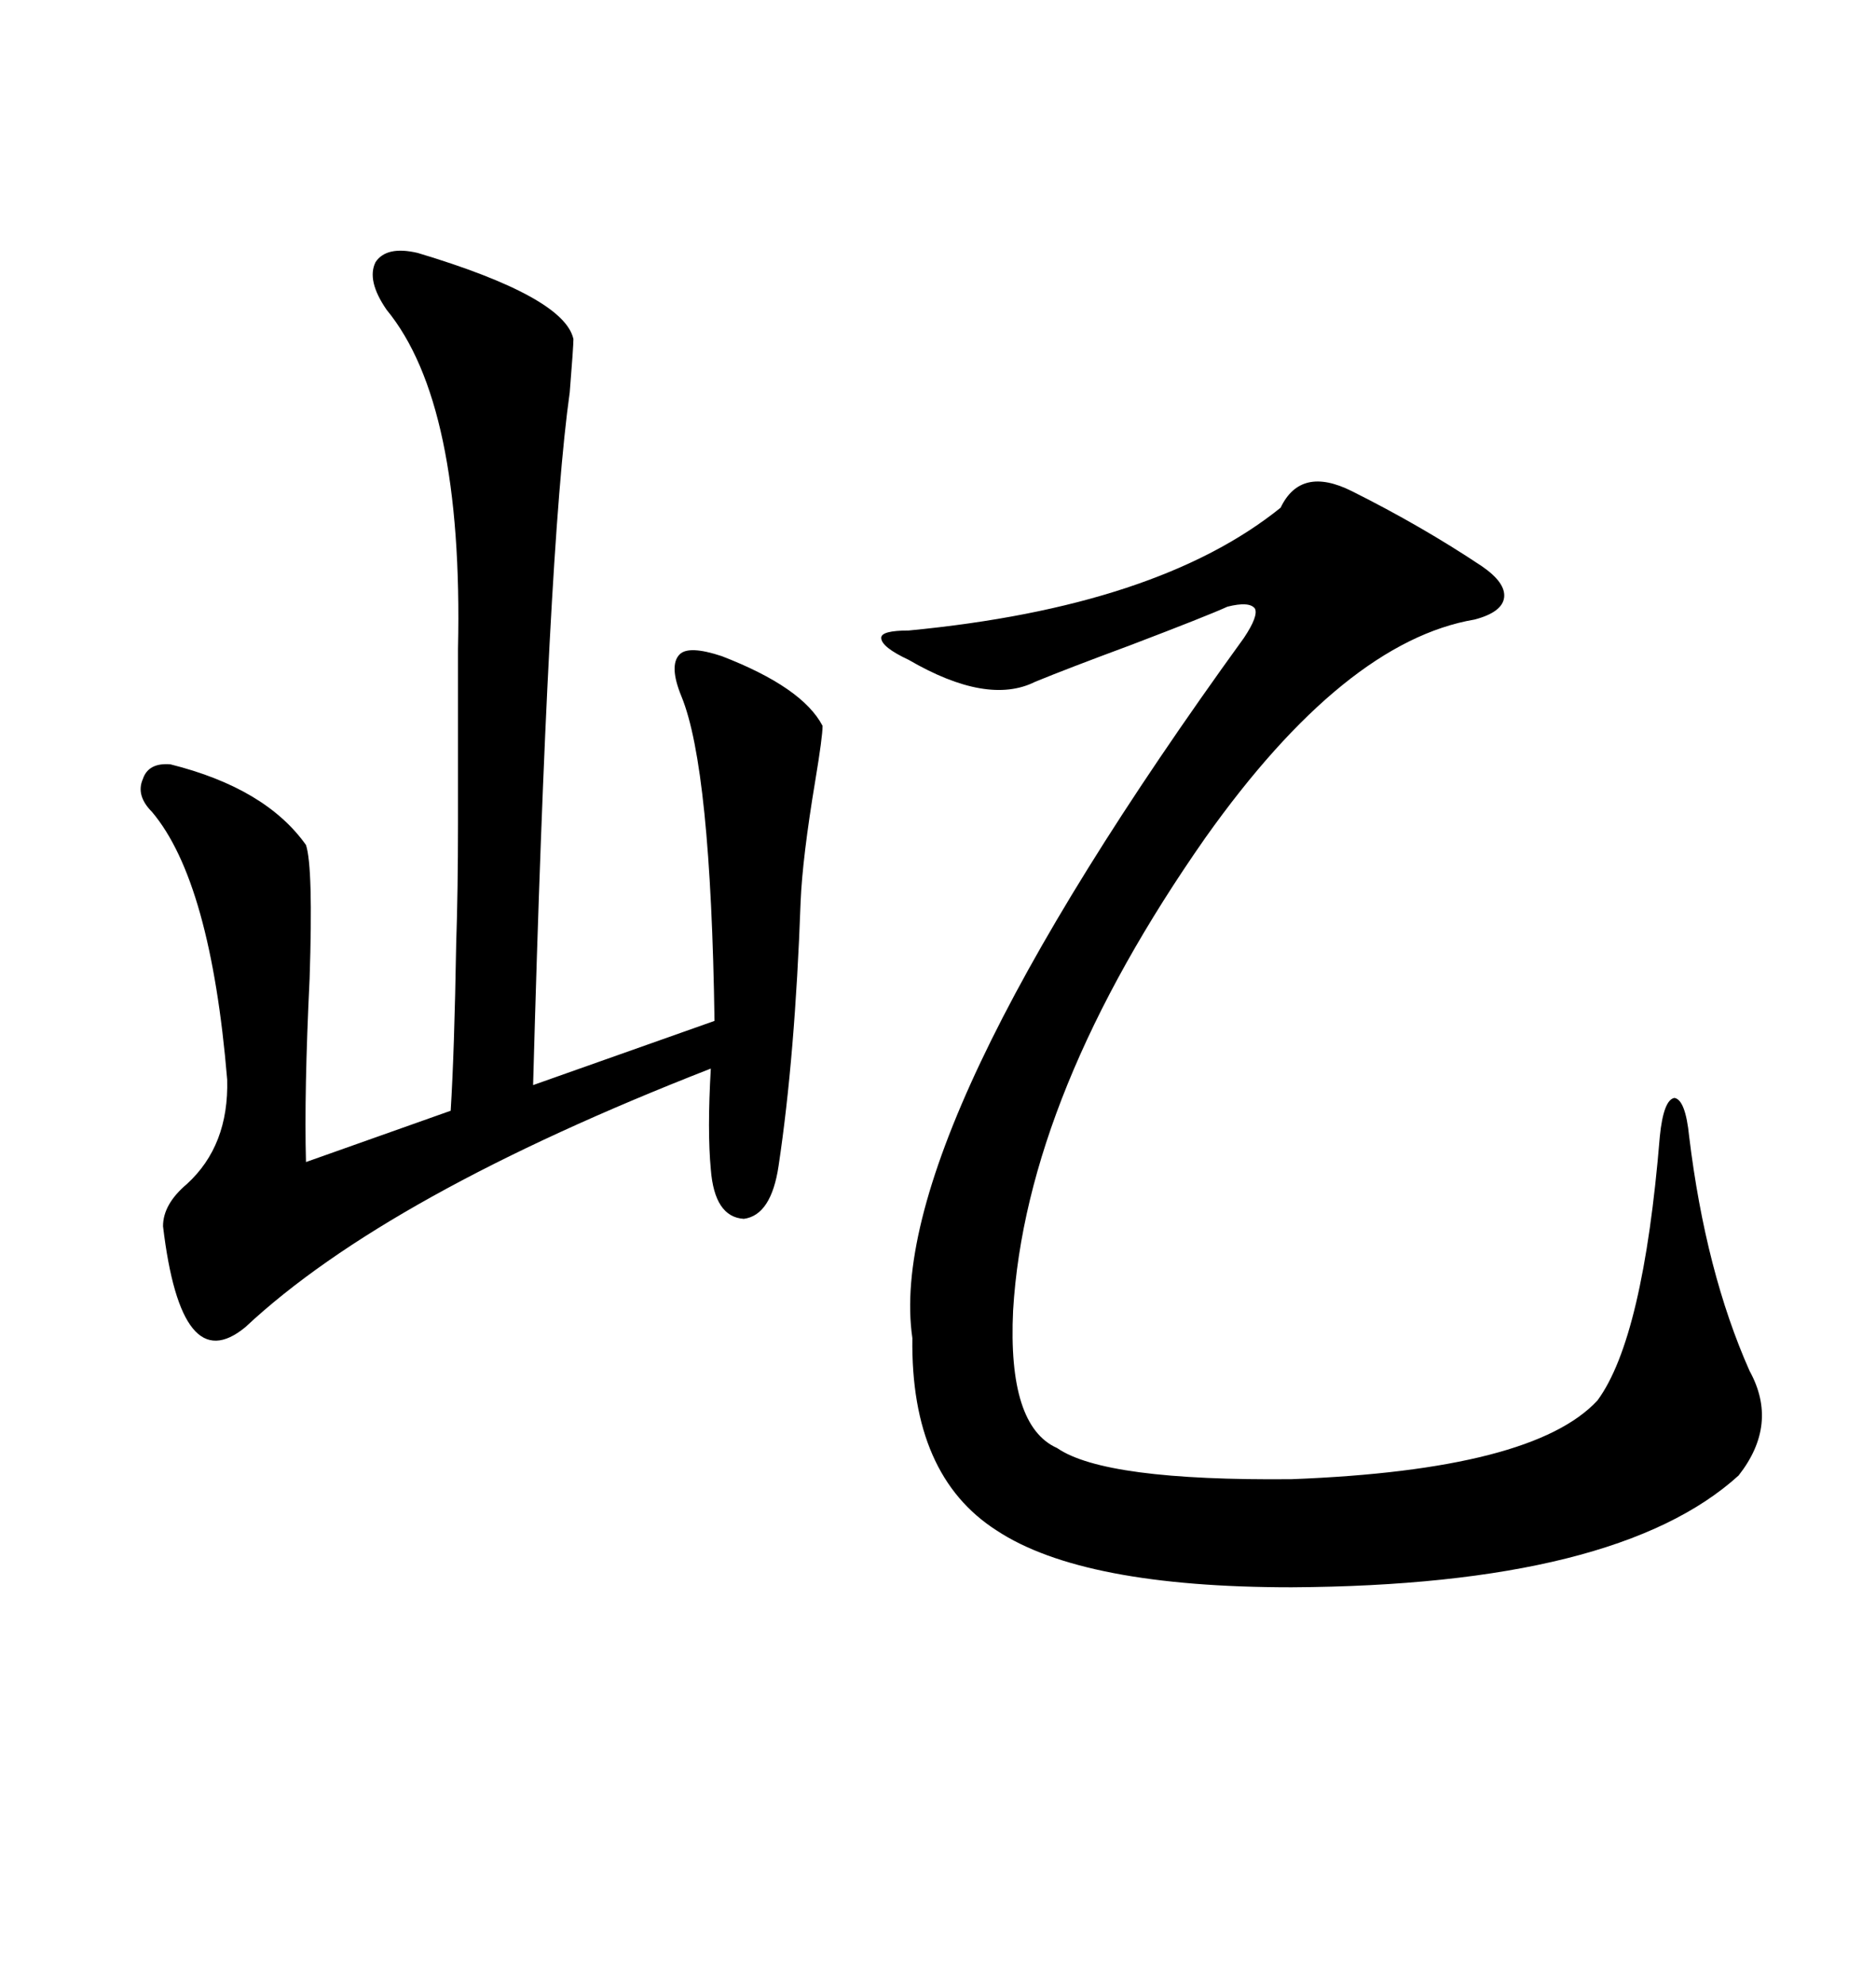 <svg xmlns="http://www.w3.org/2000/svg" xmlns:xlink="http://www.w3.org/1999/xlink" width="300" height="317.285"><path d="M216.21 78.52L216.21 78.52Q227.34 84.08 237.01 90.53L237.01 90.53Q240.82 93.16 240.53 95.51L240.53 95.51Q240.23 97.85 235.84 99.02L235.84 99.02Q215.04 102.54 192.77 133.89L192.77 133.89Q164.06 174.90 162.01 209.47L162.01 209.47Q161.13 227.93 169.04 231.45L169.04 231.45Q176.66 236.72 206.54 236.43L206.54 236.43Q245.21 234.96 255.47 223.83L255.47 223.83Q262.79 213.87 265.43 181.64L265.43 181.64Q266.02 175.78 267.77 175.49L267.77 175.49Q269.53 175.78 270.12 181.64L270.12 181.64Q272.75 203.32 279.79 219.14L279.79 219.14Q284.47 227.64 278.03 235.84L278.03 235.84Q258.69 253.42 206.54 253.71L206.54 253.71Q173.14 253.71 159.38 244.63L159.38 244.63Q145.61 235.84 145.90 213.87L145.90 213.87Q141.21 181.64 198.93 101.95L198.93 101.95Q201.27 98.44 200.68 97.27L200.68 97.27Q199.80 96.09 196.29 96.97L196.29 96.97Q193.07 98.44 180.76 103.13L180.76 103.13Q170.51 106.93 165.53 108.98L165.53 108.98Q157.91 112.79 145.31 105.47L145.31 105.47Q140.92 103.42 140.92 101.95L140.92 101.95Q140.92 100.78 145.31 100.78L145.31 100.78Q185.16 96.97 204.79 81.15L204.79 81.15Q208.01 74.41 216.21 78.52ZM66.80 40.43L66.80 40.43Q90.23 47.46 91.70 54.20L91.70 54.20Q91.70 55.37 91.11 62.70L91.11 62.70Q87.60 87.60 85.25 173.44L85.25 173.44L114.26 163.18Q113.67 122.75 108.98 111.33L108.98 111.33Q106.93 106.35 108.69 104.59L108.69 104.59Q110.16 103.13 115.43 104.88L115.43 104.88Q128.32 109.86 131.54 116.02L131.54 116.02Q131.54 117.77 130.37 124.80L130.37 124.80Q128.32 137.11 128.03 144.14L128.03 144.14Q127.15 168.75 124.51 186.33L124.51 186.33Q123.34 194.24 118.95 194.82L118.95 194.82Q114.26 194.53 113.67 186.91L113.67 186.91Q113.09 180.76 113.67 170.80L113.67 170.80Q61.82 191.02 39.26 212.11L39.26 212.11Q29.00 220.61 26.07 196.00L26.07 196.00Q26.07 192.48 29.88 189.26L29.88 189.26Q36.62 183.11 36.33 172.56L36.33 172.56Q33.69 140.92 24.32 129.79L24.32 129.79Q21.68 127.15 22.85 124.51L22.85 124.51Q23.73 121.88 27.25 122.17L27.25 122.17Q42.48 125.98 48.93 135.06L48.93 135.06Q50.10 138.57 49.51 156.45L49.51 156.45Q48.63 174.61 48.93 185.74L48.93 185.74L72.07 177.54Q72.66 168.16 72.95 150.88L72.95 150.88Q73.24 142.38 73.24 131.54L73.24 131.54Q73.24 122.17 73.24 103.71L73.24 103.71Q74.12 64.45 61.82 49.51L61.82 49.51Q58.59 44.82 60.06 41.89L60.06 41.89Q61.82 39.26 66.80 40.43Z"/></svg>
